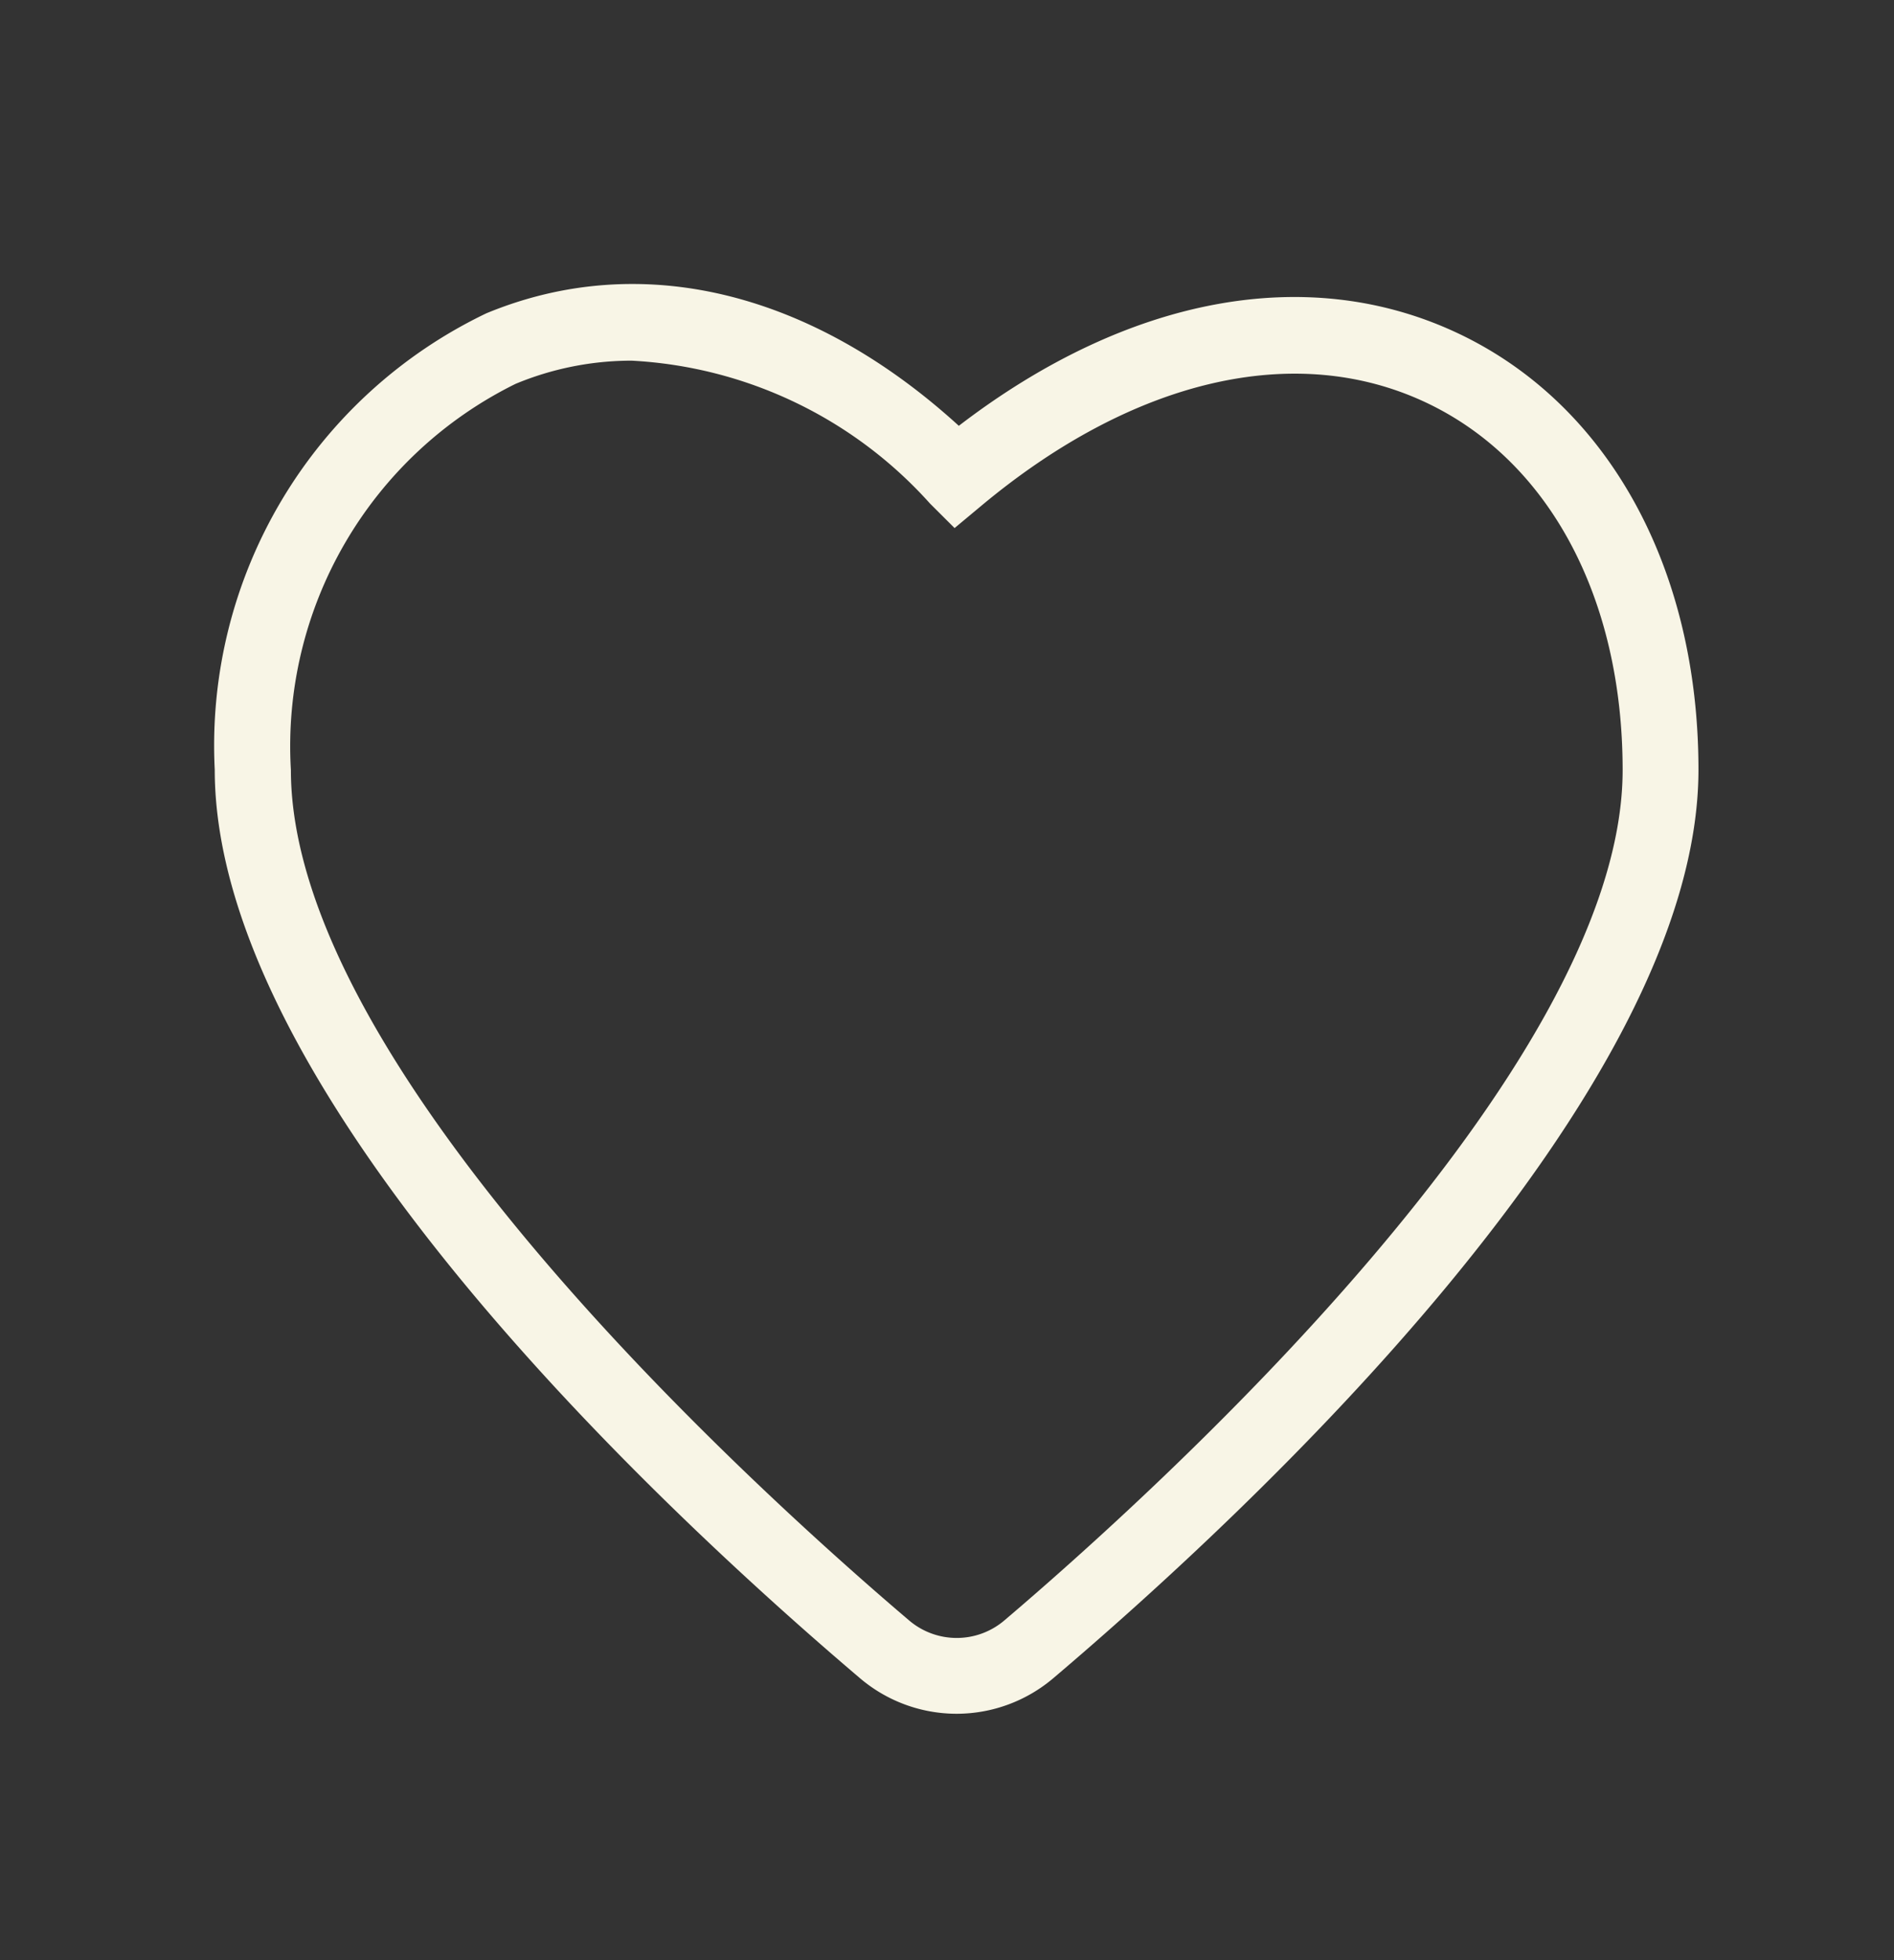 <svg xmlns="http://www.w3.org/2000/svg" xmlns:xlink="http://www.w3.org/1999/xlink" width="29" height="30" viewBox="0 0 29 30">
  <rect x="0" y="0" width="29" height="30" fill="#333333" stroke="none"/>
  <defs>
    <clipPath id="clip-path">
      <rect id="長方形_30676" data-name="長方形 30676" width="29" height="30" transform="translate(0.298 -0.226)" fill="#f8f5e6"/>
    </clipPath>
  </defs>
  <g id="グループ_34266" data-name="グループ 34266" transform="translate(-0.298 0.226)">
    <g id="グループ_34265" data-name="グループ 34265" transform="translate(0)" clip-path="url(#clip-path)">
      <path id="パス_165" data-name="パス 165" d="M-769.525-487.091a2.286,2.286,0,0,1-1.485-.549c-2.968-2.521-9.874-8.925-9.874-13.9a7.334,7.334,0,0,1,4.159-6.985c2.354-.974,4.966-.345,7.234,1.722,2.577-1.976,5.336-2.5,7.634-1.42s3.691,3.581,3.691,6.683c0,4.974-6.9,11.378-9.873,13.9A2.29,2.29,0,0,1-769.525-487.091ZM-774.5-507.8a4.625,4.625,0,0,0-1.778.355,6.183,6.183,0,0,0-3.44,5.91c0,4.615,7.243,11.127,9.463,13.013a1.125,1.125,0,0,0,1.464,0c2.22-1.886,9.464-8.4,9.464-13.013,0-2.639-1.129-4.743-3.021-5.629-1.994-.934-4.474-.355-6.8,1.586l-.408.34-.376-.375A6.6,6.6,0,0,0-774.5-507.8Z" transform="translate(784.47 513.094)" fill="#f8f5e6"/>
    </g>
  </g>
</svg>
